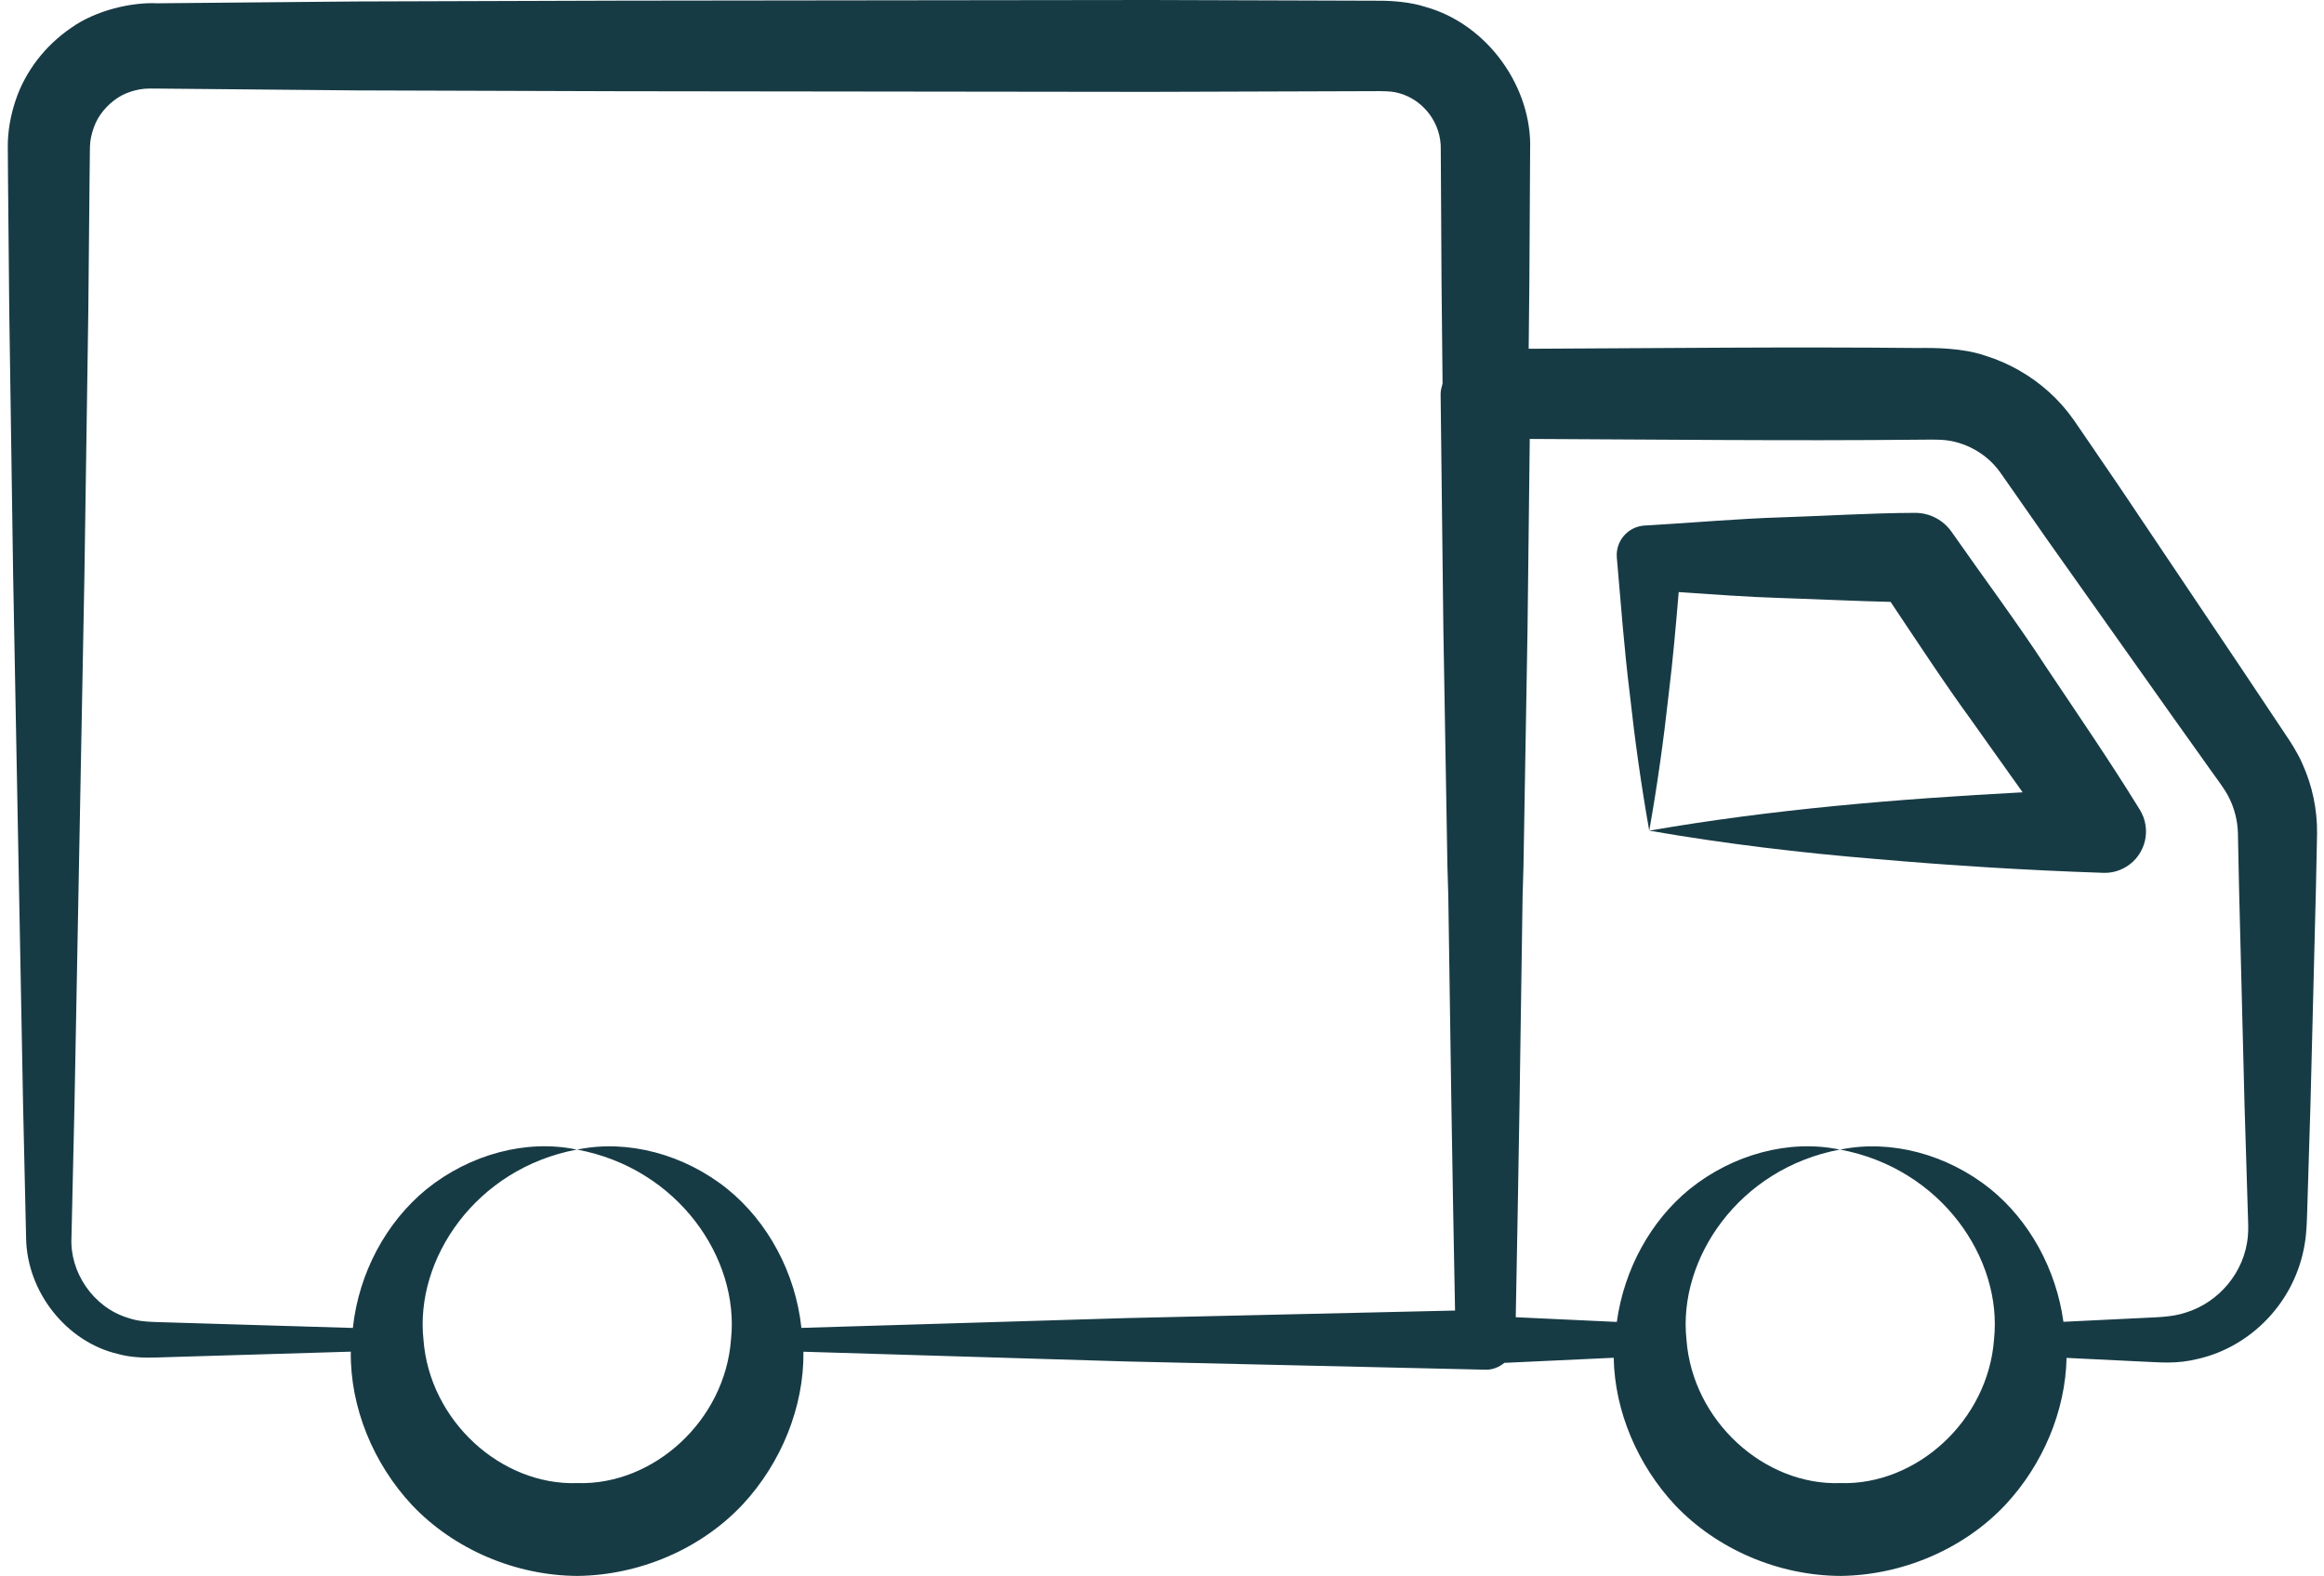 <svg xmlns="http://www.w3.org/2000/svg" width="295" height="200" viewBox="0 0 295 200" fill="none"><path d="M294.119 105.777C294.155 102.759 293.522 99.723 292.27 96.957C291.725 95.66 290.698 94.062 290.127 93.235C289.731 92.642 284.007 84.069 284.403 84.662L269.077 61.845L265.204 56.17L263.209 53.262C262.31 51.987 261.27 50.806 260.108 49.76C257.789 47.661 255.012 46.075 252.021 45.144C249.152 44.138 245.423 44.137 243.527 44.165C227.033 44.001 210.539 44.191 194.045 44.262C194.069 41.431 194.109 38.6 194.132 35.769L194.229 18.987C194.495 11.065 188.83 3.08 180.959 0.881C179.109 0.269 176.78 0.093 175.185 0.092C174.212 0.089 145.21 -0.002 145.815 2.95284e-05L78.685 0.081L45.12 0.186C44.527 0.192 18.285 0.433 19.946 0.418C16.709 0.258 12.15 1.308 9.027 3.537C5.767 5.764 3.211 9.016 1.972 12.763C1.348 14.623 0.989 16.583 0.989 18.531L1.018 22.801L1.176 39.583L1.67 73.149L2.931 140.279L3.312 157.062C3.392 163.946 8.428 170.302 14.96 171.827C16.516 172.273 18.347 172.335 19.753 172.282C20.389 172.263 46.351 171.484 44.528 171.539C44.438 178.601 47.373 185.723 52.293 191.003C57.637 196.642 65.444 199.96 73.298 200C81.133 199.918 88.94 196.612 94.261 190.948C99.16 185.679 102.064 178.581 101.986 171.547L142.966 172.783C143.567 172.796 189.191 173.844 188.567 173.83C189.483 173.848 190.3 173.496 190.958 172.96L204.837 172.314C204.964 179.119 207.874 185.917 212.614 191.003C217.959 196.642 225.765 199.96 233.619 200C241.454 199.918 249.261 196.612 254.582 190.948C259.3 185.875 262.181 179.105 262.321 172.33L271.467 172.775C274.21 172.878 276.165 173.167 279.089 172.435C285.625 170.912 291.358 165.346 292.567 157.781C292.805 156.326 292.823 154.909 292.862 153.874L293.283 140.132L293.978 112.648L294.119 105.777ZM101.727 168.521C100.981 161.538 97.476 155.06 92.326 150.889C86.82 146.47 79.663 144.59 73.354 145.878C73.329 145.88 73.305 145.873 73.28 145.874C73.296 145.875 73.311 145.88 73.327 145.881C73.297 145.887 73.264 145.882 73.234 145.888C86.078 148.271 93.881 159.709 92.793 169.967C92.037 180.304 82.945 188.527 73.273 188.219C63.636 188.546 54.517 180.334 53.753 170.008C52.654 159.772 60.39 148.294 73.234 145.888C73.223 145.886 73.21 145.888 73.199 145.886C73.226 145.884 73.252 145.875 73.28 145.874C73.237 145.873 73.195 145.883 73.153 145.881C66.833 144.567 59.651 146.473 54.144 150.917C49.017 155.098 45.536 161.561 44.79 168.53C43.244 168.484 23.009 167.877 23.949 167.905L19.753 167.779C18.37 167.736 17.376 167.632 16.247 167.25C11.829 165.918 8.842 161.443 9.072 157.062L9.454 140.279L10.714 73.149L11.209 39.583L11.367 22.801L11.415 18.68C11.428 17.827 11.618 17.007 11.892 16.226C12.431 14.652 13.572 13.322 14.931 12.419C15.617 11.966 16.383 11.666 17.165 11.466C18.102 11.251 18.424 11.219 19.946 11.241C20.54 11.246 46.781 11.488 45.12 11.473L78.685 11.578L145.815 11.659C149.767 11.646 175.839 11.565 175.185 11.567C176.38 11.588 176.872 11.614 177.7 11.855C180.695 12.725 182.968 15.617 182.886 18.987L182.983 35.769C183.017 40.071 183.077 44.372 183.114 48.673C183.013 49.106 182.86 49.521 182.866 49.984L183.218 79.996L183.732 110.007C183.759 111.219 183.812 112.432 183.84 113.645C184.083 131.203 184.352 148.762 184.698 166.32L142.966 167.278L101.727 168.521ZM285.341 156.824C284.95 161.526 281.57 165.31 277.49 166.564C275.624 167.208 273.46 167.166 271.467 167.286L261.925 167.75C261.002 161.067 257.605 154.905 252.647 150.889C247.147 146.475 240.001 144.597 233.698 145.877C233.675 145.878 233.652 145.873 233.629 145.874C233.64 145.875 233.65 145.878 233.662 145.88C233.627 145.887 233.59 145.881 233.555 145.888C246.399 148.271 254.202 159.709 253.115 169.967C252.359 180.304 243.267 188.527 233.594 188.219C223.957 188.546 214.838 180.334 214.074 170.008C212.975 159.772 220.711 148.294 233.555 145.888C233.552 145.888 233.549 145.888 233.546 145.888C233.574 145.886 233.6 145.875 233.629 145.874C233.572 145.87 233.513 145.883 233.456 145.88C227.141 144.573 219.967 146.477 214.465 150.917C209.528 154.942 206.152 161.094 205.232 167.766L192.403 167.168C192.756 149.327 193.028 131.488 193.275 113.646C193.303 112.433 193.356 111.22 193.383 110.007L193.897 79.996L194.182 55.705C210.63 55.777 227.078 55.966 243.527 55.802C246.195 55.773 247.121 55.758 248.637 56.206C250.025 56.623 251.325 57.344 252.415 58.305C252.964 58.783 253.452 59.328 253.878 59.92L255.797 62.66L259.728 68.296L275.617 90.724L279.605 96.32C280.913 98.225 282.46 100.151 282.973 101.286C283.658 102.672 284.039 104.214 284.074 105.777L284.215 112.648L284.91 140.132L285.331 153.874C285.375 155.127 285.416 156.011 285.341 156.824Z" fill="#173B45"></path><path d="M271.384 102.38C267.694 96.403 263.716 90.626 259.819 84.793C255.985 78.916 251.778 73.297 247.762 67.545L247.712 67.474C246.684 66.023 244.99 65.079 243.077 65.086C237.456 65.106 231.834 65.475 226.213 65.653C220.592 65.826 214.971 66.337 209.35 66.663L208.745 66.697L208.652 66.704C206.583 66.886 205.053 68.709 205.235 70.778C205.741 76.551 206.165 82.325 206.884 88.098C207.516 93.872 208.323 99.646 209.349 105.419C210.376 99.646 211.183 93.872 211.815 88.098C212.352 83.779 212.723 79.46 213.089 75.141C217.464 75.439 221.839 75.767 226.213 75.9C230.803 76.046 235.394 76.279 239.984 76.385C243.363 81.419 246.667 86.503 250.238 91.403C252.409 94.452 254.566 97.51 256.747 100.552C240.793 101.399 224.974 102.709 209.349 105.419C218.954 107.086 228.559 108.229 238.164 109.02C247.769 109.858 257.374 110.449 266.979 110.771C267.98 110.806 268.998 110.556 269.913 109.992C272.38 108.468 273.146 105.233 271.623 102.765L271.384 102.38Z" fill="#173B45"></path></svg>